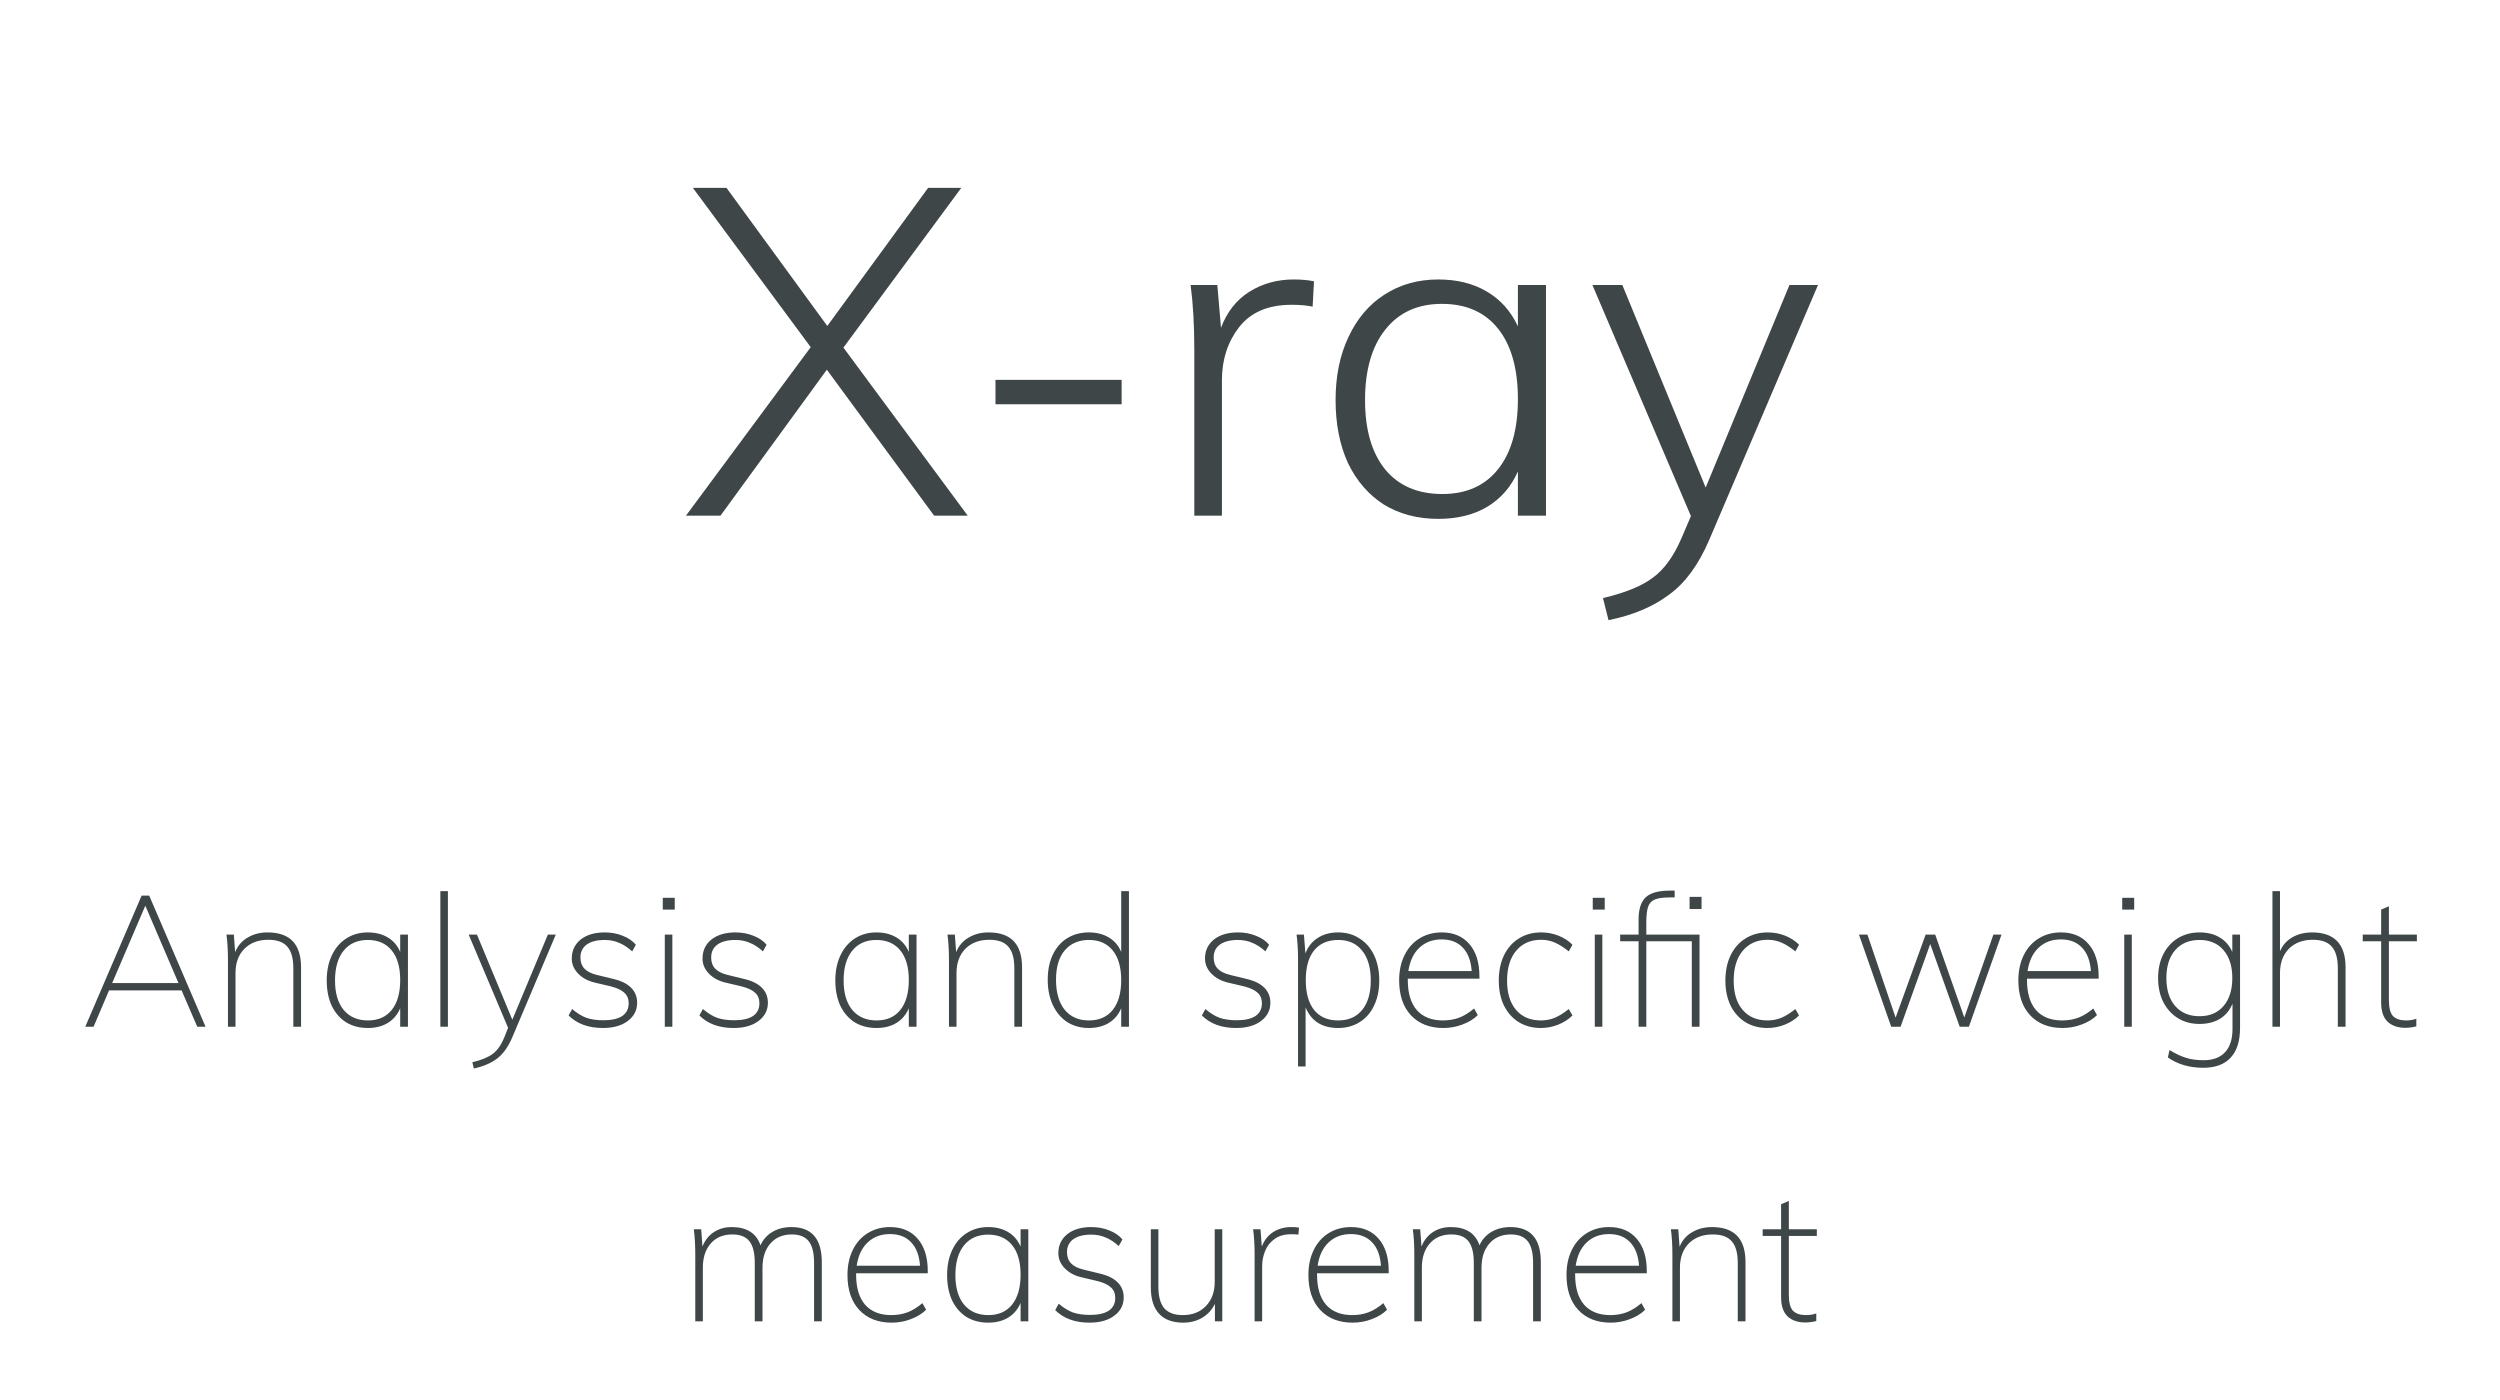 <?xml version="1.0" encoding="UTF-8"?> <svg xmlns="http://www.w3.org/2000/svg" width="543" height="304" viewBox="0 0 543 304" fill="none"> <path d="M39.444 215.12H23.684L20.324 223H18.524L30.764 194.52H32.404L44.644 223H42.844L39.444 215.12ZM38.764 213.52L31.564 196.72L24.364 213.52H38.764ZM58.112 202.52C62.965 202.52 65.392 205.053 65.392 210.12V223H63.712V210.28C63.712 208.147 63.272 206.587 62.392 205.6C61.539 204.613 60.166 204.12 58.272 204.12C56.112 204.12 54.379 204.773 53.072 206.08C51.792 207.387 51.152 209.147 51.152 211.36V223H49.512V208.52C49.512 206.44 49.406 204.6 49.192 203H50.792L51.072 206.8C51.632 205.413 52.539 204.36 53.792 203.64C55.045 202.893 56.486 202.52 58.112 202.52ZM88.605 203V223H86.925V219C86.338 220.387 85.431 221.453 84.205 222.2C83.005 222.92 81.565 223.28 79.885 223.28C78.098 223.28 76.525 222.867 75.165 222.04C73.831 221.187 72.791 219.987 72.045 218.44C71.325 216.867 70.965 215.04 70.965 212.96C70.965 210.88 71.338 209.053 72.085 207.48C72.831 205.907 73.871 204.693 75.205 203.84C76.565 202.96 78.125 202.52 79.885 202.52C81.565 202.52 83.005 202.88 84.205 203.6C85.431 204.32 86.338 205.373 86.925 206.76V203H88.605ZM79.925 221.64C82.138 221.64 83.858 220.88 85.085 219.36C86.311 217.813 86.925 215.653 86.925 212.88C86.925 210.08 86.311 207.933 85.085 206.44C83.858 204.92 82.125 204.16 79.885 204.16C77.645 204.16 75.898 204.933 74.645 206.48C73.391 208.027 72.765 210.187 72.765 212.96C72.765 215.707 73.391 217.84 74.645 219.36C75.925 220.88 77.685 221.64 79.925 221.64ZM95.645 193.56H97.285V223H95.645V193.56ZM120.716 203L111.276 225.28C110.369 227.413 109.249 228.973 107.916 229.96C106.583 230.947 104.916 231.653 102.916 232.08L102.596 230.72C104.516 230.267 105.983 229.667 106.996 228.92C108.009 228.173 108.849 226.987 109.516 225.36L110.356 223.24L101.796 203H103.596L111.276 221.48L118.996 203H120.716ZM130.948 223.28C127.801 223.28 125.321 222.373 123.508 220.56L124.268 219.16C125.334 220.067 126.374 220.707 127.388 221.08C128.428 221.427 129.654 221.6 131.068 221.6C132.854 221.6 134.214 221.293 135.148 220.68C136.081 220.04 136.548 219.12 136.548 217.92C136.548 216.96 136.241 216.2 135.628 215.64C135.014 215.053 134.028 214.587 132.668 214.24L129.268 213.44C127.748 213.093 126.521 212.44 125.588 211.48C124.654 210.52 124.188 209.427 124.188 208.2C124.188 206.493 124.828 205.12 126.108 204.08C127.414 203.04 129.161 202.52 131.348 202.52C132.761 202.52 134.054 202.76 135.228 203.24C136.428 203.693 137.388 204.347 138.108 205.2L137.308 206.64C136.401 205.813 135.468 205.2 134.508 204.8C133.548 204.373 132.494 204.16 131.348 204.16C129.668 204.16 128.361 204.493 127.428 205.16C126.521 205.827 126.068 206.76 126.068 207.96C126.068 208.973 126.361 209.787 126.948 210.4C127.534 211.013 128.441 211.467 129.668 211.76L133.108 212.6C134.868 213 136.188 213.64 137.068 214.52C137.948 215.4 138.388 216.493 138.388 217.8C138.388 219.427 137.708 220.747 136.348 221.76C135.014 222.773 133.214 223.28 130.948 223.28ZM144.395 203H146.035V223H144.395V203ZM146.555 195V197.56H143.955V195H146.555ZM159.346 223.28C156.199 223.28 153.719 222.373 151.906 220.56L152.666 219.16C153.733 220.067 154.773 220.707 155.786 221.08C156.826 221.427 158.053 221.6 159.466 221.6C161.253 221.6 162.613 221.293 163.546 220.68C164.479 220.04 164.946 219.12 164.946 217.92C164.946 216.96 164.639 216.2 164.026 215.64C163.413 215.053 162.426 214.587 161.066 214.24L157.666 213.44C156.146 213.093 154.919 212.44 153.986 211.48C153.053 210.52 152.586 209.427 152.586 208.2C152.586 206.493 153.226 205.12 154.506 204.08C155.813 203.04 157.559 202.52 159.746 202.52C161.159 202.52 162.453 202.76 163.626 203.24C164.826 203.693 165.786 204.347 166.506 205.2L165.706 206.64C164.799 205.813 163.866 205.2 162.906 204.8C161.946 204.373 160.893 204.16 159.746 204.16C158.066 204.16 156.759 204.493 155.826 205.16C154.919 205.827 154.466 206.76 154.466 207.96C154.466 208.973 154.759 209.787 155.346 210.4C155.933 211.013 156.839 211.467 158.066 211.76L161.506 212.6C163.266 213 164.586 213.64 165.466 214.52C166.346 215.4 166.786 216.493 166.786 217.8C166.786 219.427 166.106 220.747 164.746 221.76C163.413 222.773 161.613 223.28 159.346 223.28ZM199.073 203V223H197.393V219C196.807 220.387 195.9 221.453 194.673 222.2C193.473 222.92 192.033 223.28 190.353 223.28C188.567 223.28 186.993 222.867 185.633 222.04C184.3 221.187 183.26 219.987 182.513 218.44C181.793 216.867 181.433 215.04 181.433 212.96C181.433 210.88 181.807 209.053 182.553 207.48C183.3 205.907 184.34 204.693 185.673 203.84C187.033 202.96 188.593 202.52 190.353 202.52C192.033 202.52 193.473 202.88 194.673 203.6C195.9 204.32 196.807 205.373 197.393 206.76V203H199.073ZM190.393 221.64C192.607 221.64 194.327 220.88 195.553 219.36C196.78 217.813 197.393 215.653 197.393 212.88C197.393 210.08 196.78 207.933 195.553 206.44C194.327 204.92 192.593 204.16 190.353 204.16C188.113 204.16 186.367 204.933 185.113 206.48C183.86 208.027 183.233 210.187 183.233 212.96C183.233 215.707 183.86 217.84 185.113 219.36C186.393 220.88 188.153 221.64 190.393 221.64ZM214.714 202.52C219.567 202.52 221.994 205.053 221.994 210.12V223H220.314V210.28C220.314 208.147 219.874 206.587 218.994 205.6C218.14 204.613 216.767 204.12 214.874 204.12C212.714 204.12 210.98 204.773 209.674 206.08C208.394 207.387 207.754 209.147 207.754 211.36V223H206.114V208.52C206.114 206.44 206.007 204.6 205.794 203H207.394L207.674 206.8C208.234 205.413 209.14 204.36 210.394 203.64C211.647 202.893 213.087 202.52 214.714 202.52ZM245.206 193.56V223H243.526V219C242.94 220.387 242.033 221.453 240.806 222.2C239.606 222.92 238.166 223.28 236.486 223.28C234.726 223.28 233.166 222.853 231.806 222C230.473 221.12 229.433 219.893 228.686 218.32C227.94 216.72 227.566 214.88 227.566 212.8C227.566 210.747 227.926 208.947 228.646 207.4C229.393 205.827 230.433 204.627 231.766 203.8C233.126 202.947 234.7 202.52 236.486 202.52C238.166 202.52 239.606 202.88 240.806 203.6C242.033 204.32 242.94 205.373 243.526 206.76V193.56H245.206ZM236.486 221.64C238.726 221.64 240.46 220.88 241.686 219.36C242.913 217.813 243.526 215.653 243.526 212.88C243.526 210.107 242.913 207.96 241.686 206.44C240.46 204.92 238.74 204.16 236.526 204.16C234.286 204.16 232.526 204.92 231.246 206.44C229.993 207.933 229.366 210.053 229.366 212.8C229.366 215.573 229.993 217.747 231.246 219.32C232.526 220.867 234.273 221.64 236.486 221.64ZM268.487 223.28C265.34 223.28 262.86 222.373 261.047 220.56L261.807 219.16C262.873 220.067 263.913 220.707 264.927 221.08C265.967 221.427 267.193 221.6 268.607 221.6C270.393 221.6 271.753 221.293 272.687 220.68C273.62 220.04 274.087 219.12 274.087 217.92C274.087 216.96 273.78 216.2 273.167 215.64C272.553 215.053 271.567 214.587 270.207 214.24L266.807 213.44C265.287 213.093 264.06 212.44 263.127 211.48C262.193 210.52 261.727 209.427 261.727 208.2C261.727 206.493 262.367 205.12 263.647 204.08C264.953 203.04 266.7 202.52 268.887 202.52C270.3 202.52 271.593 202.76 272.767 203.24C273.967 203.693 274.927 204.347 275.647 205.2L274.847 206.64C273.94 205.813 273.007 205.2 272.047 204.8C271.087 204.373 270.033 204.16 268.887 204.16C267.207 204.16 265.9 204.493 264.967 205.16C264.06 205.827 263.607 206.76 263.607 207.96C263.607 208.973 263.9 209.787 264.487 210.4C265.073 211.013 265.98 211.467 267.207 211.76L270.647 212.6C272.407 213 273.727 213.64 274.607 214.52C275.487 215.4 275.927 216.493 275.927 217.8C275.927 219.427 275.247 220.747 273.887 221.76C272.553 222.773 270.753 223.28 268.487 223.28ZM290.654 202.52C292.414 202.52 293.961 202.96 295.294 203.84C296.654 204.693 297.707 205.907 298.454 207.48C299.201 209.053 299.574 210.88 299.574 212.96C299.574 215.04 299.201 216.853 298.454 218.4C297.734 219.947 296.694 221.147 295.334 222C293.974 222.853 292.414 223.28 290.654 223.28C288.921 223.28 287.454 222.907 286.254 222.16C285.054 221.387 284.161 220.267 283.574 218.8V231.64H281.934V208.52C281.934 206.44 281.827 204.6 281.614 203H283.214L283.534 207.08C284.094 205.613 284.987 204.493 286.214 203.72C287.441 202.92 288.921 202.52 290.654 202.52ZM290.654 221.64C292.894 221.64 294.627 220.88 295.854 219.36C297.107 217.84 297.734 215.707 297.734 212.96C297.734 210.187 297.107 208.027 295.854 206.48C294.627 204.933 292.907 204.16 290.694 204.16C288.401 204.16 286.641 204.92 285.414 206.44C284.214 207.933 283.614 210.08 283.614 212.88C283.614 215.68 284.214 217.84 285.414 219.36C286.641 220.88 288.387 221.64 290.654 221.64ZM305.774 212.56V212.92C305.774 215.72 306.428 217.88 307.734 219.4C309.068 220.893 310.961 221.64 313.414 221.64C314.668 221.64 315.841 221.44 316.934 221.04C318.028 220.613 319.108 219.947 320.174 219.04L320.974 220.48C320.121 221.333 319.014 222.013 317.654 222.52C316.321 223.027 314.934 223.28 313.494 223.28C310.534 223.28 308.188 222.36 306.454 220.52C304.748 218.68 303.894 216.147 303.894 212.92C303.894 210.867 304.281 209.053 305.054 207.48C305.828 205.907 306.908 204.693 308.294 203.84C309.708 202.96 311.321 202.52 313.134 202.52C315.694 202.52 317.694 203.36 319.134 205.04C320.601 206.72 321.334 209.067 321.334 212.08V212.56H305.774ZM313.134 204.04C311.161 204.04 309.534 204.653 308.254 205.88C307.001 207.08 306.214 208.76 305.894 210.92H319.654C319.494 208.707 318.854 207.013 317.734 205.84C316.614 204.64 315.081 204.04 313.134 204.04ZM334.695 223.28C332.855 223.28 331.242 222.853 329.855 222C328.495 221.147 327.428 219.947 326.655 218.4C325.908 216.827 325.535 215.013 325.535 212.96C325.535 210.907 325.908 209.093 326.655 207.52C327.428 205.92 328.508 204.693 329.895 203.84C331.282 202.96 332.895 202.52 334.735 202.52C336.068 202.52 337.335 202.76 338.535 203.24C339.735 203.72 340.735 204.373 341.535 205.2L340.735 206.64C339.642 205.76 338.628 205.12 337.695 204.72C336.762 204.32 335.775 204.12 334.735 204.12C332.442 204.12 330.628 204.92 329.295 206.52C327.988 208.093 327.335 210.253 327.335 213C327.335 215.72 327.988 217.84 329.295 219.36C330.602 220.88 332.402 221.64 334.695 221.64C335.735 221.64 336.722 221.453 337.655 221.08C338.615 220.68 339.642 220.04 340.735 219.16L341.535 220.56C340.682 221.413 339.642 222.08 338.415 222.56C337.215 223.04 335.975 223.28 334.695 223.28ZM346.387 203H348.027V223H346.387V203ZM348.547 195V197.56H345.947V195H348.547ZM357.578 203H369.138V223H367.458V204.44H357.578V223H355.898V204.44H351.898V203H355.898V199.72C355.898 197.507 356.405 195.907 357.418 194.92C358.458 193.933 360.218 193.44 362.698 193.44H363.738V194.92H362.738C361.271 194.92 360.178 195.067 359.458 195.36C358.765 195.627 358.271 196.147 357.978 196.92C357.711 197.667 357.578 198.827 357.578 200.4V203ZM369.578 194.8V197.44H366.978V194.8H369.578ZM383.914 223.28C382.074 223.28 380.46 222.853 379.074 222C377.714 221.147 376.647 219.947 375.874 218.4C375.127 216.827 374.754 215.013 374.754 212.96C374.754 210.907 375.127 209.093 375.874 207.52C376.647 205.92 377.727 204.693 379.114 203.84C380.5 202.96 382.114 202.52 383.954 202.52C385.287 202.52 386.554 202.76 387.754 203.24C388.954 203.72 389.954 204.373 390.754 205.2L389.954 206.64C388.86 205.76 387.847 205.12 386.914 204.72C385.98 204.32 384.994 204.12 383.954 204.12C381.66 204.12 379.847 204.92 378.514 206.52C377.207 208.093 376.554 210.253 376.554 213C376.554 215.72 377.207 217.84 378.514 219.36C379.82 220.88 381.62 221.64 383.914 221.64C384.954 221.64 385.94 221.453 386.874 221.08C387.834 220.68 388.86 220.04 389.954 219.16L390.754 220.56C389.9 221.413 388.86 222.08 387.634 222.56C386.434 223.04 385.194 223.28 383.914 223.28ZM434.726 203L427.646 223H425.646L419.246 205.04L412.806 223H410.766L403.766 203H405.606L411.726 221.04L418.246 203H420.326L426.646 221L432.966 203H434.726ZM440.267 212.56V212.92C440.267 215.72 440.92 217.88 442.227 219.4C443.56 220.893 445.453 221.64 447.907 221.64C449.16 221.64 450.333 221.44 451.427 221.04C452.52 220.613 453.6 219.947 454.667 219.04L455.467 220.48C454.613 221.333 453.507 222.013 452.147 222.52C450.813 223.027 449.427 223.28 447.987 223.28C445.027 223.28 442.68 222.36 440.947 220.52C439.24 218.68 438.387 216.147 438.387 212.92C438.387 210.867 438.773 209.053 439.547 207.48C440.32 205.907 441.4 204.693 442.787 203.84C444.2 202.96 445.813 202.52 447.627 202.52C450.187 202.52 452.187 203.36 453.627 205.04C455.093 206.72 455.827 209.067 455.827 212.08V212.56H440.267ZM447.627 204.04C445.653 204.04 444.027 204.653 442.747 205.88C441.493 207.08 440.707 208.76 440.387 210.92H454.147C453.987 208.707 453.347 207.013 452.227 205.84C451.107 204.64 449.573 204.04 447.627 204.04ZM461.387 203H463.027V223H461.387V203ZM463.547 195V197.56H460.947V195H463.547ZM486.538 203V223.28C486.538 226.133 485.858 228.28 484.498 229.72C483.165 231.187 481.178 231.92 478.538 231.92C475.551 231.92 472.991 231.173 470.858 229.68L471.218 228.08C472.551 228.88 473.751 229.44 474.818 229.76C475.885 230.107 477.151 230.28 478.618 230.28C480.671 230.28 482.231 229.693 483.298 228.52C484.365 227.373 484.898 225.693 484.898 223.48V218C484.311 219.44 483.405 220.533 482.178 221.28C480.951 222.027 479.471 222.4 477.738 222.4C475.978 222.4 474.418 221.987 473.058 221.16C471.698 220.307 470.631 219.133 469.858 217.64C469.111 216.12 468.738 214.387 468.738 212.44C468.738 210.493 469.111 208.773 469.858 207.28C470.631 205.76 471.698 204.587 473.058 203.76C474.418 202.933 475.978 202.52 477.738 202.52C479.445 202.52 480.898 202.88 482.098 203.6C483.325 204.32 484.245 205.373 484.858 206.76V203H486.538ZM477.738 220.72C479.951 220.72 481.685 219.987 482.938 218.52C484.218 217.027 484.858 215 484.858 212.44C484.858 209.853 484.218 207.827 482.938 206.36C481.685 204.893 479.951 204.16 477.738 204.16C475.498 204.16 473.738 204.893 472.458 206.36C471.178 207.827 470.538 209.853 470.538 212.44C470.538 215.027 471.178 217.053 472.458 218.52C473.738 219.987 475.498 220.72 477.738 220.72ZM502.175 202.52C507.028 202.52 509.455 205.053 509.455 210.12V223H507.775V210.28C507.775 208.147 507.335 206.587 506.455 205.6C505.601 204.613 504.228 204.12 502.335 204.12C500.175 204.12 498.441 204.773 497.135 206.08C495.855 207.387 495.215 209.147 495.215 211.36V223H493.575V193.56H495.215V206.6C495.801 205.267 496.708 204.253 497.935 203.56C499.161 202.867 500.575 202.52 502.175 202.52ZM518.867 204.44V217.2C518.867 218.907 519.174 220.08 519.787 220.72C520.427 221.333 521.361 221.64 522.587 221.64C523.387 221.64 524.134 221.52 524.827 221.28V222.92C524.027 223.133 523.227 223.24 522.427 223.24C520.827 223.24 519.547 222.8 518.587 221.92C517.654 221.013 517.187 219.627 517.187 217.76V204.44H513.187V203H517.187V197.56L518.867 196.84V203H524.947V204.44H518.867ZM171.896 266.52C176.296 266.52 178.496 269.053 178.496 274.12V287H176.816V274.28C176.816 272.147 176.429 270.587 175.656 269.6C174.883 268.613 173.656 268.12 171.976 268.12C170.029 268.12 168.483 268.773 167.336 270.08C166.189 271.387 165.616 273.147 165.616 275.36V287H163.936V274.28C163.936 272.147 163.549 270.587 162.776 269.6C162.003 268.613 160.763 268.12 159.056 268.12C157.083 268.12 155.523 268.773 154.376 270.08C153.229 271.387 152.656 273.147 152.656 275.36V287H151.016V272.52C151.016 270.44 150.909 268.6 150.696 267H152.296L152.576 270.76C153.109 269.4 153.923 268.36 155.016 267.64C156.136 266.893 157.443 266.52 158.936 266.52C162.189 266.52 164.269 267.84 165.176 270.48C165.736 269.227 166.603 268.253 167.776 267.56C168.976 266.867 170.349 266.52 171.896 266.52ZM185.95 276.56V276.92C185.95 279.72 186.603 281.88 187.91 283.4C189.243 284.893 191.137 285.64 193.59 285.64C194.843 285.64 196.017 285.44 197.11 285.04C198.203 284.613 199.283 283.947 200.35 283.04L201.15 284.48C200.297 285.333 199.19 286.013 197.83 286.52C196.497 287.027 195.11 287.28 193.67 287.28C190.71 287.28 188.363 286.36 186.63 284.52C184.923 282.68 184.07 280.147 184.07 276.92C184.07 274.867 184.457 273.053 185.23 271.48C186.003 269.907 187.083 268.693 188.47 267.84C189.883 266.96 191.497 266.52 193.31 266.52C195.87 266.52 197.87 267.36 199.31 269.04C200.777 270.72 201.51 273.067 201.51 276.08V276.56H185.95ZM193.31 268.04C191.337 268.04 189.71 268.653 188.43 269.88C187.177 271.08 186.39 272.76 186.07 274.92H199.83C199.67 272.707 199.03 271.013 197.91 269.84C196.79 268.64 195.257 268.04 193.31 268.04ZM223.351 267V287H221.671V283C221.084 284.387 220.177 285.453 218.951 286.2C217.751 286.92 216.311 287.28 214.631 287.28C212.844 287.28 211.271 286.867 209.911 286.04C208.577 285.187 207.537 283.987 206.791 282.44C206.071 280.867 205.711 279.04 205.711 276.96C205.711 274.88 206.084 273.053 206.831 271.48C207.577 269.907 208.617 268.693 209.951 267.84C211.311 266.96 212.871 266.52 214.631 266.52C216.311 266.52 217.751 266.88 218.951 267.6C220.177 268.32 221.084 269.373 221.671 270.76V267H223.351ZM214.671 285.64C216.884 285.64 218.604 284.88 219.831 283.36C221.057 281.813 221.671 279.653 221.671 276.88C221.671 274.08 221.057 271.933 219.831 270.44C218.604 268.92 216.871 268.16 214.631 268.16C212.391 268.16 210.644 268.933 209.391 270.48C208.137 272.027 207.511 274.187 207.511 276.96C207.511 279.707 208.137 281.84 209.391 283.36C210.671 284.88 212.431 285.64 214.671 285.64ZM236.631 287.28C233.484 287.28 231.004 286.373 229.191 284.56L229.951 283.16C231.018 284.067 232.058 284.707 233.071 285.08C234.111 285.427 235.338 285.6 236.751 285.6C238.538 285.6 239.898 285.293 240.831 284.68C241.764 284.04 242.231 283.12 242.231 281.92C242.231 280.96 241.924 280.2 241.311 279.64C240.698 279.053 239.711 278.587 238.351 278.24L234.951 277.44C233.431 277.093 232.204 276.44 231.271 275.48C230.338 274.52 229.871 273.427 229.871 272.2C229.871 270.493 230.511 269.12 231.791 268.08C233.098 267.04 234.844 266.52 237.031 266.52C238.444 266.52 239.738 266.76 240.911 267.24C242.111 267.693 243.071 268.347 243.791 269.2L242.991 270.64C242.084 269.813 241.151 269.2 240.191 268.8C239.231 268.373 238.178 268.16 237.031 268.16C235.351 268.16 234.044 268.493 233.111 269.16C232.204 269.827 231.751 270.76 231.751 271.96C231.751 272.973 232.044 273.787 232.631 274.4C233.218 275.013 234.124 275.467 235.351 275.76L238.791 276.6C240.551 277 241.871 277.64 242.751 278.52C243.631 279.4 244.071 280.493 244.071 281.8C244.071 283.427 243.391 284.747 242.031 285.76C240.698 286.773 238.898 287.28 236.631 287.28ZM265.479 267V287H263.879V283.2C263.239 284.507 262.305 285.52 261.079 286.24C259.879 286.933 258.519 287.28 256.999 287.28C254.705 287.28 252.959 286.64 251.759 285.36C250.559 284.053 249.959 282.147 249.959 279.64V267H251.599V279.48C251.599 281.587 252.025 283.147 252.879 284.16C253.759 285.147 255.092 285.64 256.879 285.64C258.985 285.64 260.665 284.987 261.919 283.68C263.199 282.347 263.839 280.587 263.839 278.4V267H265.479ZM280.46 266.52C281.207 266.52 281.767 266.56 282.14 266.64L282.02 268.16C281.7 268.107 281.167 268.08 280.42 268.08C278.954 268.08 277.754 268.427 276.82 269.12C275.887 269.787 275.207 270.653 274.78 271.72C274.354 272.76 274.14 273.853 274.14 275V287H272.5V272.52C272.5 270.44 272.394 268.6 272.18 267H273.78L274.06 270.76C274.594 269.373 275.42 268.32 276.54 267.6C277.687 266.88 278.994 266.52 280.46 266.52ZM286.067 276.56V276.92C286.067 279.72 286.721 281.88 288.027 283.4C289.361 284.893 291.254 285.64 293.707 285.64C294.961 285.64 296.134 285.44 297.227 285.04C298.321 284.613 299.401 283.947 300.467 283.04L301.267 284.48C300.414 285.333 299.307 286.013 297.947 286.52C296.614 287.027 295.227 287.28 293.787 287.28C290.827 287.28 288.481 286.36 286.747 284.52C285.041 282.68 284.187 280.147 284.187 276.92C284.187 274.867 284.574 273.053 285.347 271.48C286.121 269.907 287.201 268.693 288.587 267.84C290.001 266.96 291.614 266.52 293.427 266.52C295.987 266.52 297.987 267.36 299.427 269.04C300.894 270.72 301.627 273.067 301.627 276.08V276.56H286.067ZM293.427 268.04C291.454 268.04 289.827 268.653 288.547 269.88C287.294 271.08 286.507 272.76 286.187 274.92H299.947C299.787 272.707 299.147 271.013 298.027 269.84C296.907 268.64 295.374 268.04 293.427 268.04ZM328.068 266.52C332.468 266.52 334.668 269.053 334.668 274.12V287H332.988V274.28C332.988 272.147 332.601 270.587 331.828 269.6C331.055 268.613 329.828 268.12 328.148 268.12C326.201 268.12 324.655 268.773 323.508 270.08C322.361 271.387 321.788 273.147 321.788 275.36V287H320.108V274.28C320.108 272.147 319.721 270.587 318.948 269.6C318.175 268.613 316.935 268.12 315.228 268.12C313.255 268.12 311.695 268.773 310.548 270.08C309.401 271.387 308.828 273.147 308.828 275.36V287H307.188V272.52C307.188 270.44 307.081 268.6 306.868 267H308.468L308.748 270.76C309.281 269.4 310.095 268.36 311.188 267.64C312.308 266.893 313.615 266.52 315.108 266.52C318.361 266.52 320.441 267.84 321.348 270.48C321.908 269.227 322.775 268.253 323.948 267.56C325.148 266.867 326.521 266.52 328.068 266.52ZM342.122 276.56V276.92C342.122 279.72 342.775 281.88 344.082 283.4C345.415 284.893 347.309 285.64 349.762 285.64C351.015 285.64 352.189 285.44 353.282 285.04C354.375 284.613 355.455 283.947 356.522 283.04L357.322 284.48C356.469 285.333 355.362 286.013 354.002 286.52C352.669 287.027 351.282 287.28 349.842 287.28C346.882 287.28 344.535 286.36 342.802 284.52C341.095 282.68 340.242 280.147 340.242 276.92C340.242 274.867 340.629 273.053 341.402 271.48C342.175 269.907 343.255 268.693 344.642 267.84C346.055 266.96 347.669 266.52 349.482 266.52C352.042 266.52 354.042 267.36 355.482 269.04C356.949 270.72 357.682 273.067 357.682 276.08V276.56H342.122ZM349.482 268.04C347.509 268.04 345.882 268.653 344.602 269.88C343.349 271.08 342.562 272.76 342.242 274.92H356.002C355.842 272.707 355.202 271.013 354.082 269.84C352.962 268.64 351.429 268.04 349.482 268.04ZM371.843 266.52C376.696 266.52 379.123 269.053 379.123 274.12V287H377.443V274.28C377.443 272.147 377.003 270.587 376.123 269.6C375.269 268.613 373.896 268.12 372.003 268.12C369.843 268.12 368.109 268.773 366.803 270.08C365.523 271.387 364.883 273.147 364.883 275.36V287H363.243V272.52C363.243 270.44 363.136 268.6 362.923 267H364.523L364.803 270.8C365.363 269.413 366.269 268.36 367.523 267.64C368.776 266.893 370.216 266.52 371.843 266.52ZM388.535 268.44V281.2C388.535 282.907 388.842 284.08 389.455 284.72C390.095 285.333 391.028 285.64 392.255 285.64C393.055 285.64 393.802 285.52 394.495 285.28V286.92C393.695 287.133 392.895 287.24 392.095 287.24C390.495 287.24 389.215 286.8 388.255 285.92C387.322 285.013 386.855 283.627 386.855 281.76V268.44H382.855V267H386.855V261.56L388.535 260.84V267H394.615V268.44H388.535Z" fill="#3E4647"></path> <path d="M210.191 112H202.891L179.591 80.3L156.491 112H148.991L176.091 75.4L150.491 40.8H157.791L179.691 70.8L201.591 40.8H208.791L183.191 75.5L210.191 112ZM216.219 82.5H243.619V87.8H216.219V82.5ZM281.002 60.7C282.668 60.7 284.135 60.833 285.402 61.1L285.102 66.6C283.835 66.333 282.302 66.2 280.502 66.2C275.435 66.2 271.635 67.833 269.102 71.1C266.635 74.3 265.402 78.133 265.402 82.6V112H259.402V75.8C259.402 70.6 259.135 65.967 258.602 61.9H264.402L265.202 71.2C266.468 67.8 268.502 65.2 271.302 63.4C274.168 61.6 277.402 60.7 281.002 60.7ZM335.788 61.9V112H329.688V102.4C328.222 105.733 325.988 108.3 322.988 110.1C320.055 111.833 316.522 112.7 312.388 112.7C307.922 112.7 303.988 111.667 300.588 109.6C297.255 107.467 294.655 104.467 292.788 100.6C290.988 96.667 290.088 92.1 290.088 86.9C290.088 81.7 291.022 77.133 292.888 73.2C294.755 69.2 297.355 66.133 300.688 64C304.088 61.8 307.988 60.7 312.388 60.7C316.455 60.7 319.955 61.567 322.888 63.3C325.888 65.033 328.155 67.567 329.688 70.9V61.9H335.788ZM313.288 107.3C318.488 107.3 322.522 105.5 325.388 101.9C328.255 98.3 329.688 93.233 329.688 86.7C329.688 80.1 328.255 75 325.388 71.4C322.522 67.8 318.455 66 313.188 66C307.922 66 303.822 67.867 300.888 71.6C297.955 75.267 296.488 80.367 296.488 86.9C296.488 93.367 297.955 98.4 300.888 102C303.822 105.533 307.955 107.3 313.288 107.3ZM394.87 61.9L371.27 117.2C368.937 122.667 366.004 126.667 362.47 129.2C359.004 131.8 354.637 133.633 349.37 134.7L348.17 129.9C352.97 128.767 356.57 127.3 358.97 125.5C361.437 123.7 363.504 120.867 365.17 117L367.27 112.1L345.87 61.9H352.37L370.47 105.9L388.67 61.9H394.87Z" fill="#3E4647"></path> </svg> 